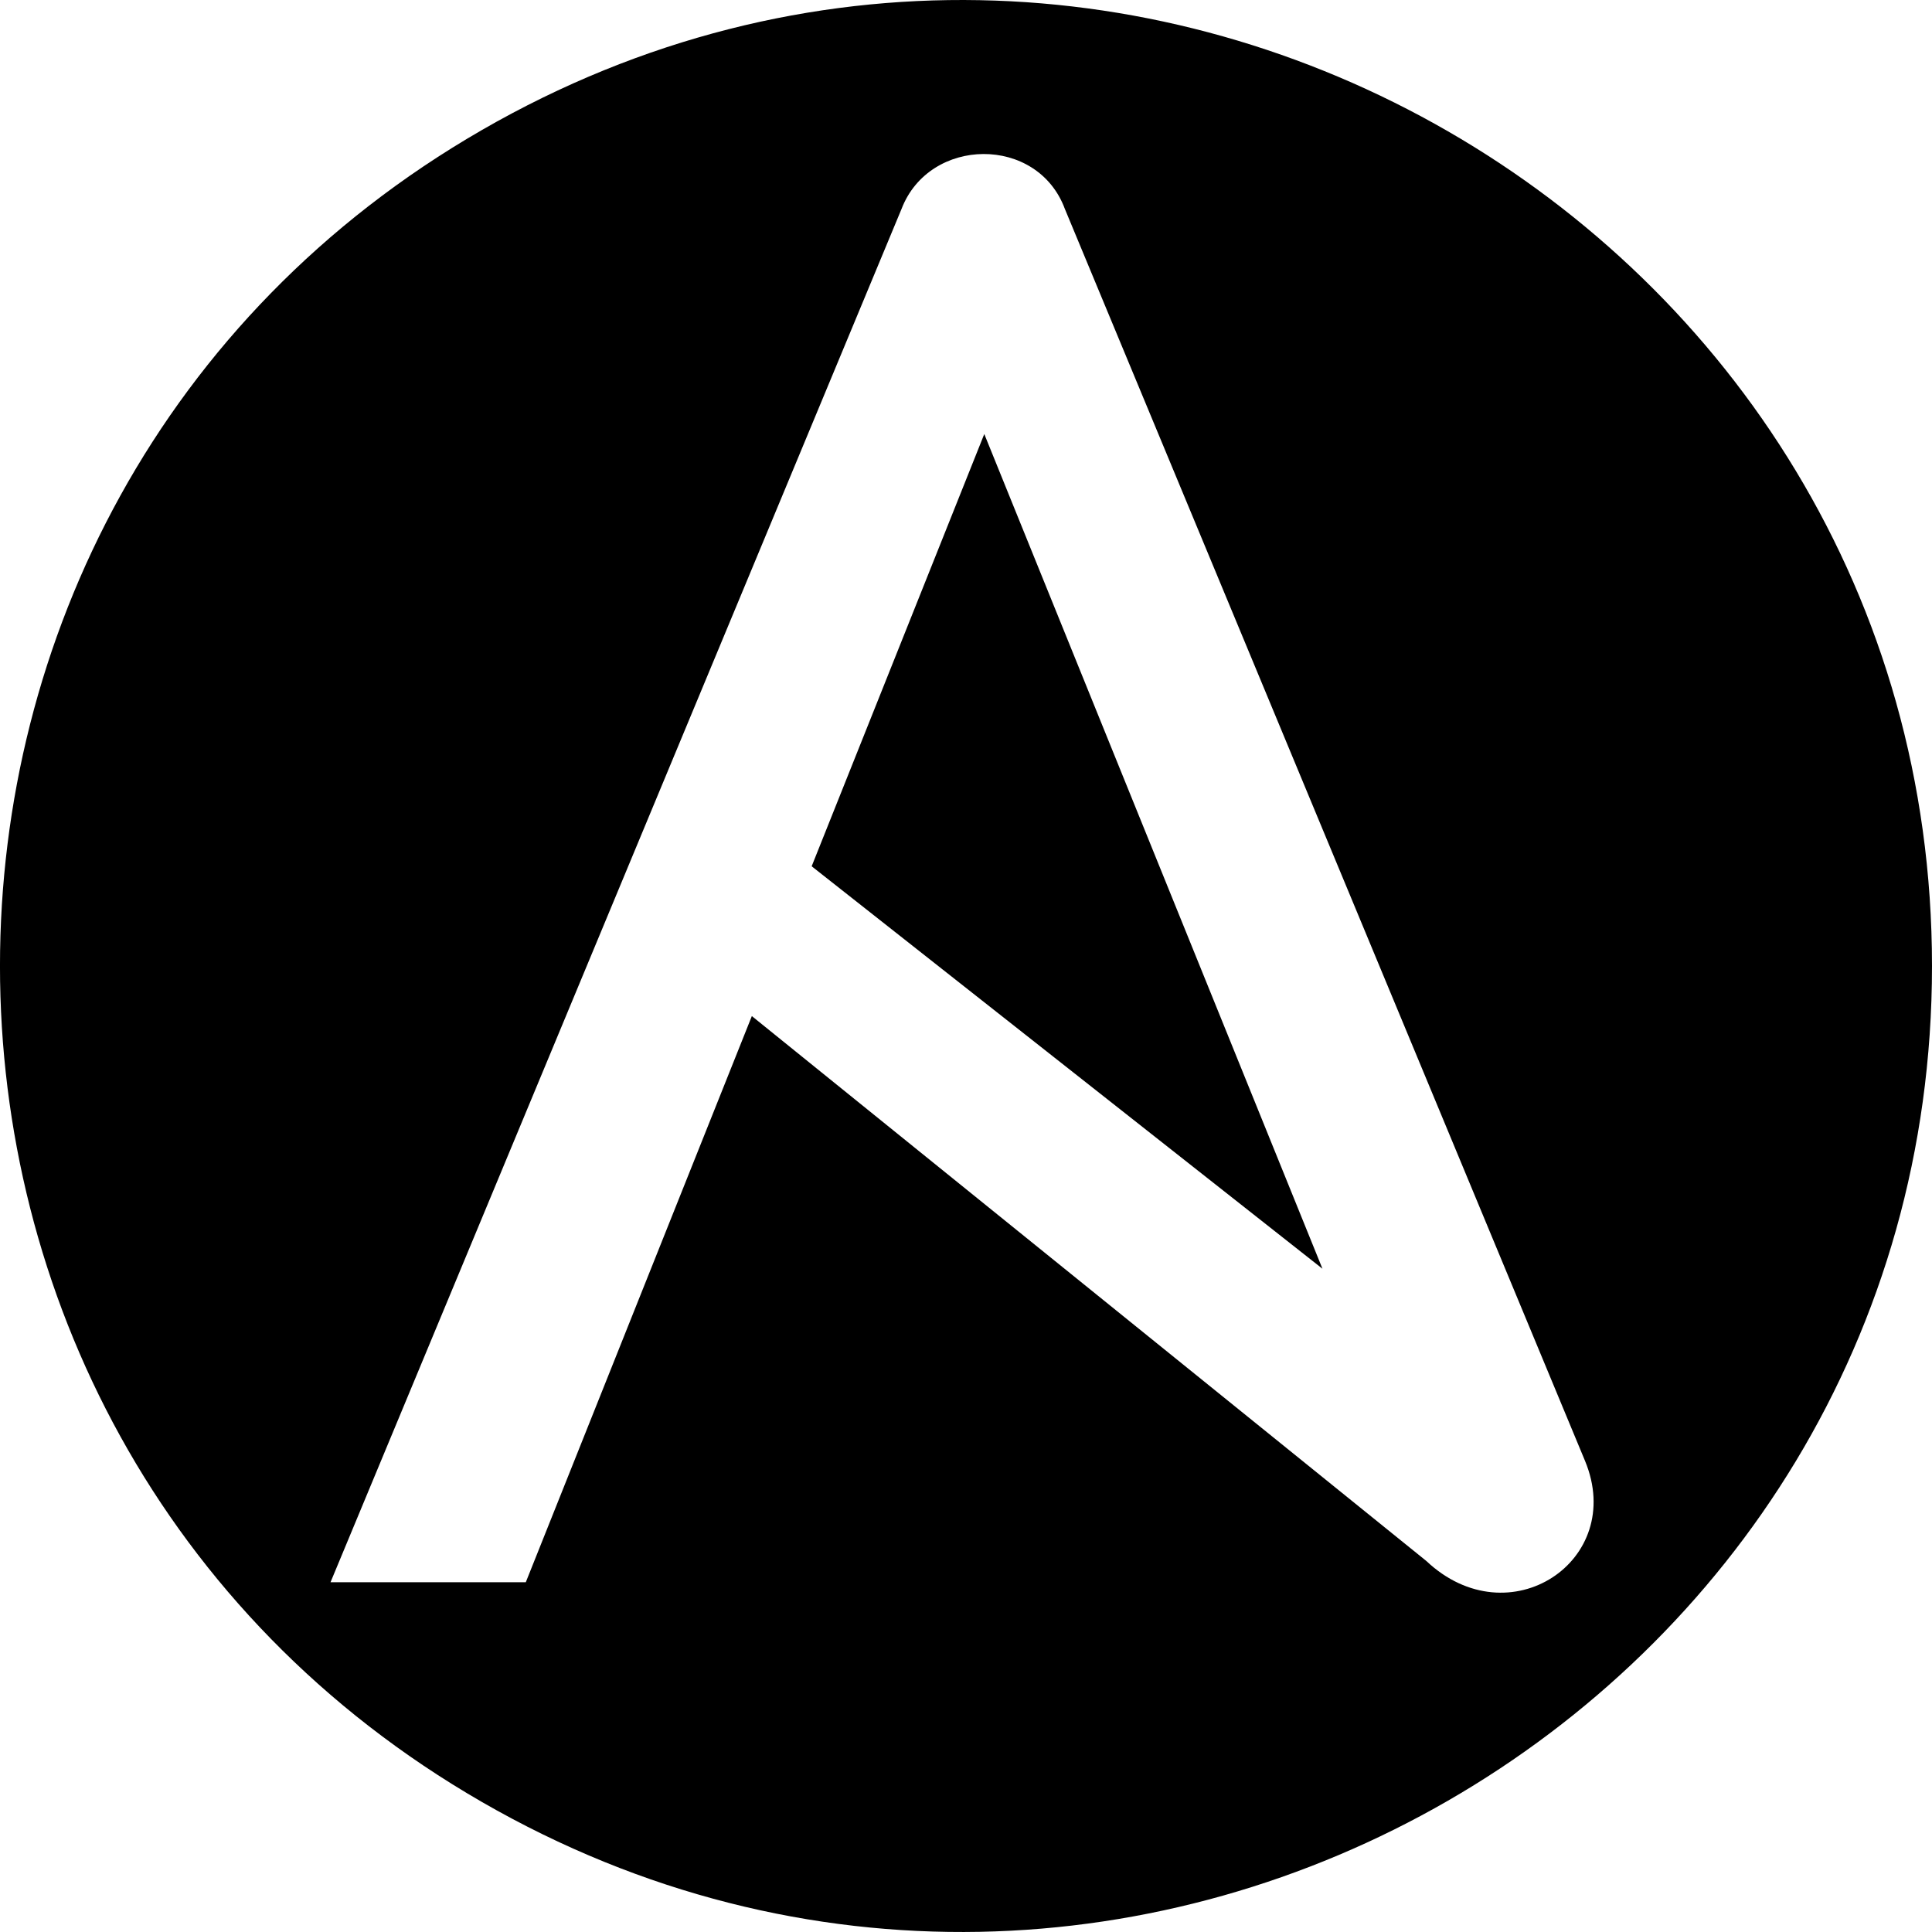 <svg width="26" height="26" viewBox="0 0 26 26" fill="none" xmlns="http://www.w3.org/2000/svg">
<g clip-path="url(#clip0_320_1765)">
<path d="M13.246 5.841L17.797 17.074L10.923 11.658L13.246 5.841ZM26 13C26 22.97 15.132 29.236 6.485 24.25C-2.162 19.265 -2.162 6.735 6.485 1.75C15.132 -3.236 26 3.03 26 13ZM21.331 19.661L14.331 2.813C13.963 1.817 12.507 1.835 12.132 2.813L4.448 21.293H7.076L10.118 13.674L19.195 21.007C20.307 22.056 21.887 21.003 21.331 19.661Z" fill="black"/>
</g>
<defs>
<clipPath id="clip0_320_1765">
<rect width="26" height="26" fill="white"/>
</clipPath>
</defs>
</svg>
